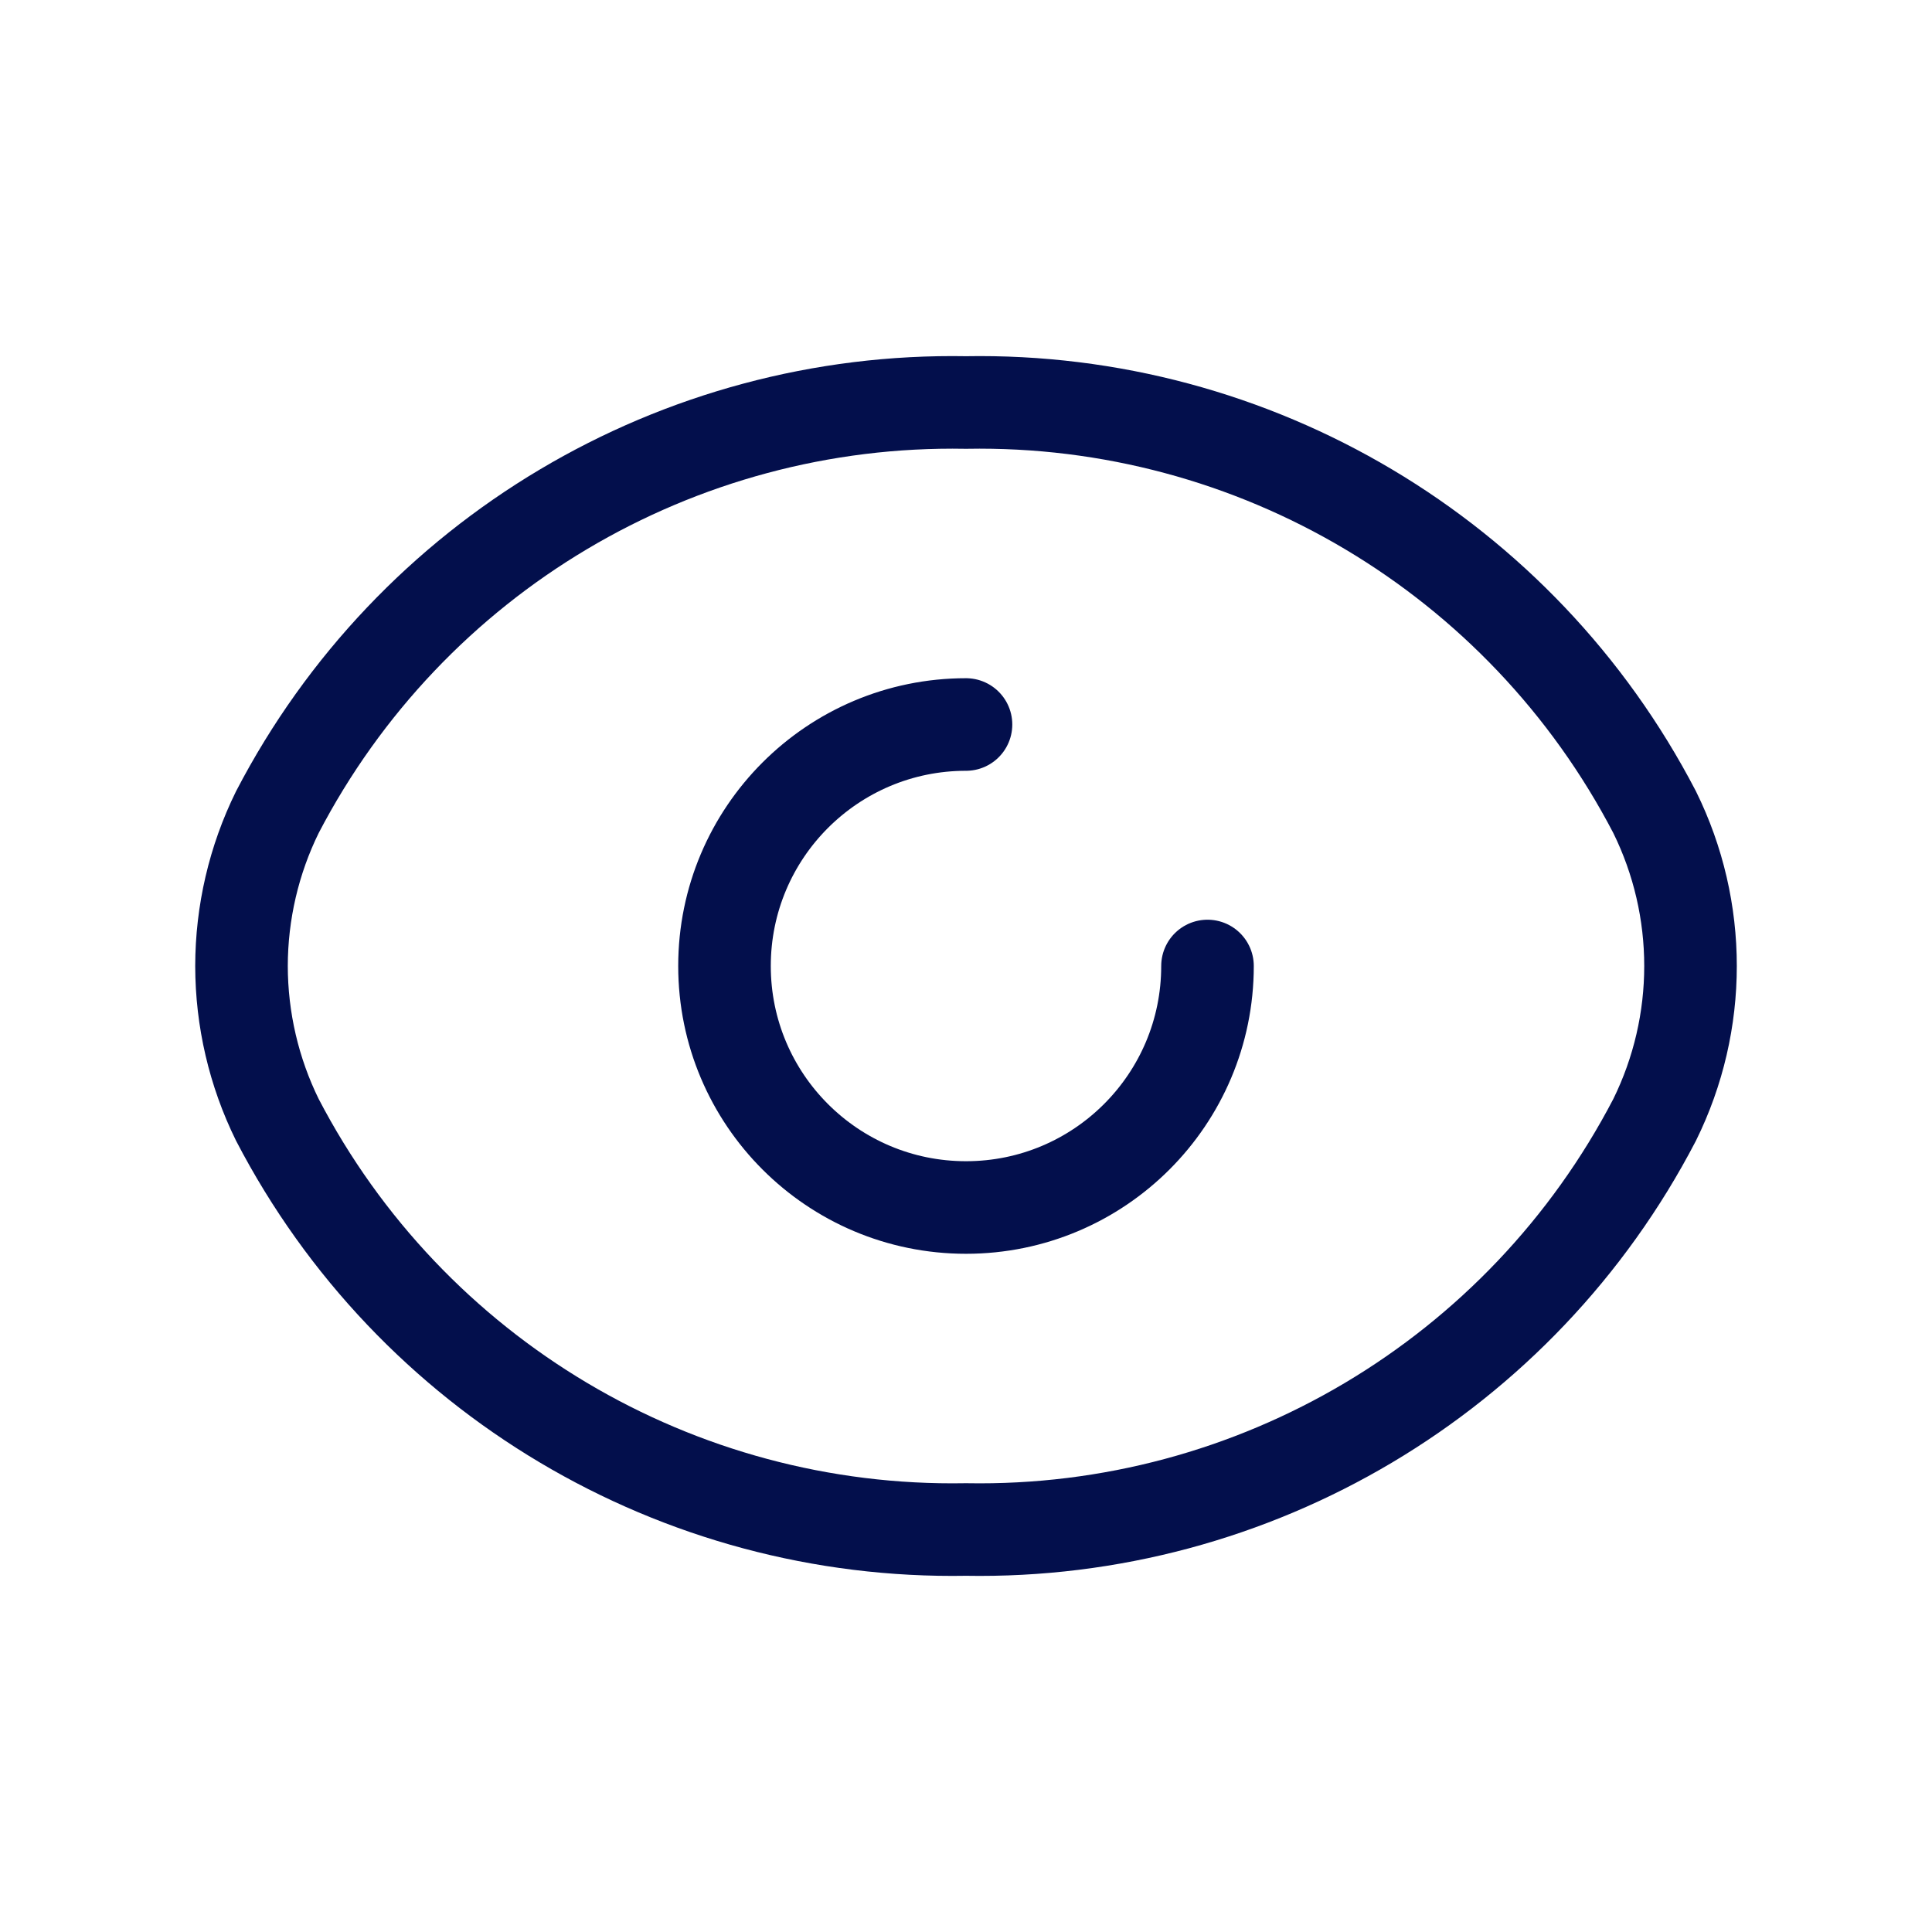 <svg width="24" height="24" viewBox="0 0 24 24" fill="none" xmlns="http://www.w3.org/2000/svg">
<path fill-rule="evenodd" clip-rule="evenodd" d="M3 12C3.001 11.337 3.153 10.683 3.446 10.088V10.088C5.101 6.907 8.414 4.936 12 5C15.586 4.936 18.899 6.907 20.554 10.088V10.088C21.149 11.293 21.149 12.707 20.554 13.912V13.912C18.899 17.093 15.586 19.064 12 19C8.414 19.064 5.101 17.093 3.446 13.912V13.912C3.153 13.317 3.001 12.663 3 12Z" stroke="#030F4C" stroke-width="1.15" stroke-linecap="round" stroke-linejoin="round"/>
<path d="M15 12C15 13.657 13.657 15 12 15C10.343 15 9 13.657 9 12C9 10.343 10.343 9 12 9" stroke="#030F4C" stroke-width="1.15" stroke-linecap="round" stroke-linejoin="round"/>
</svg>
